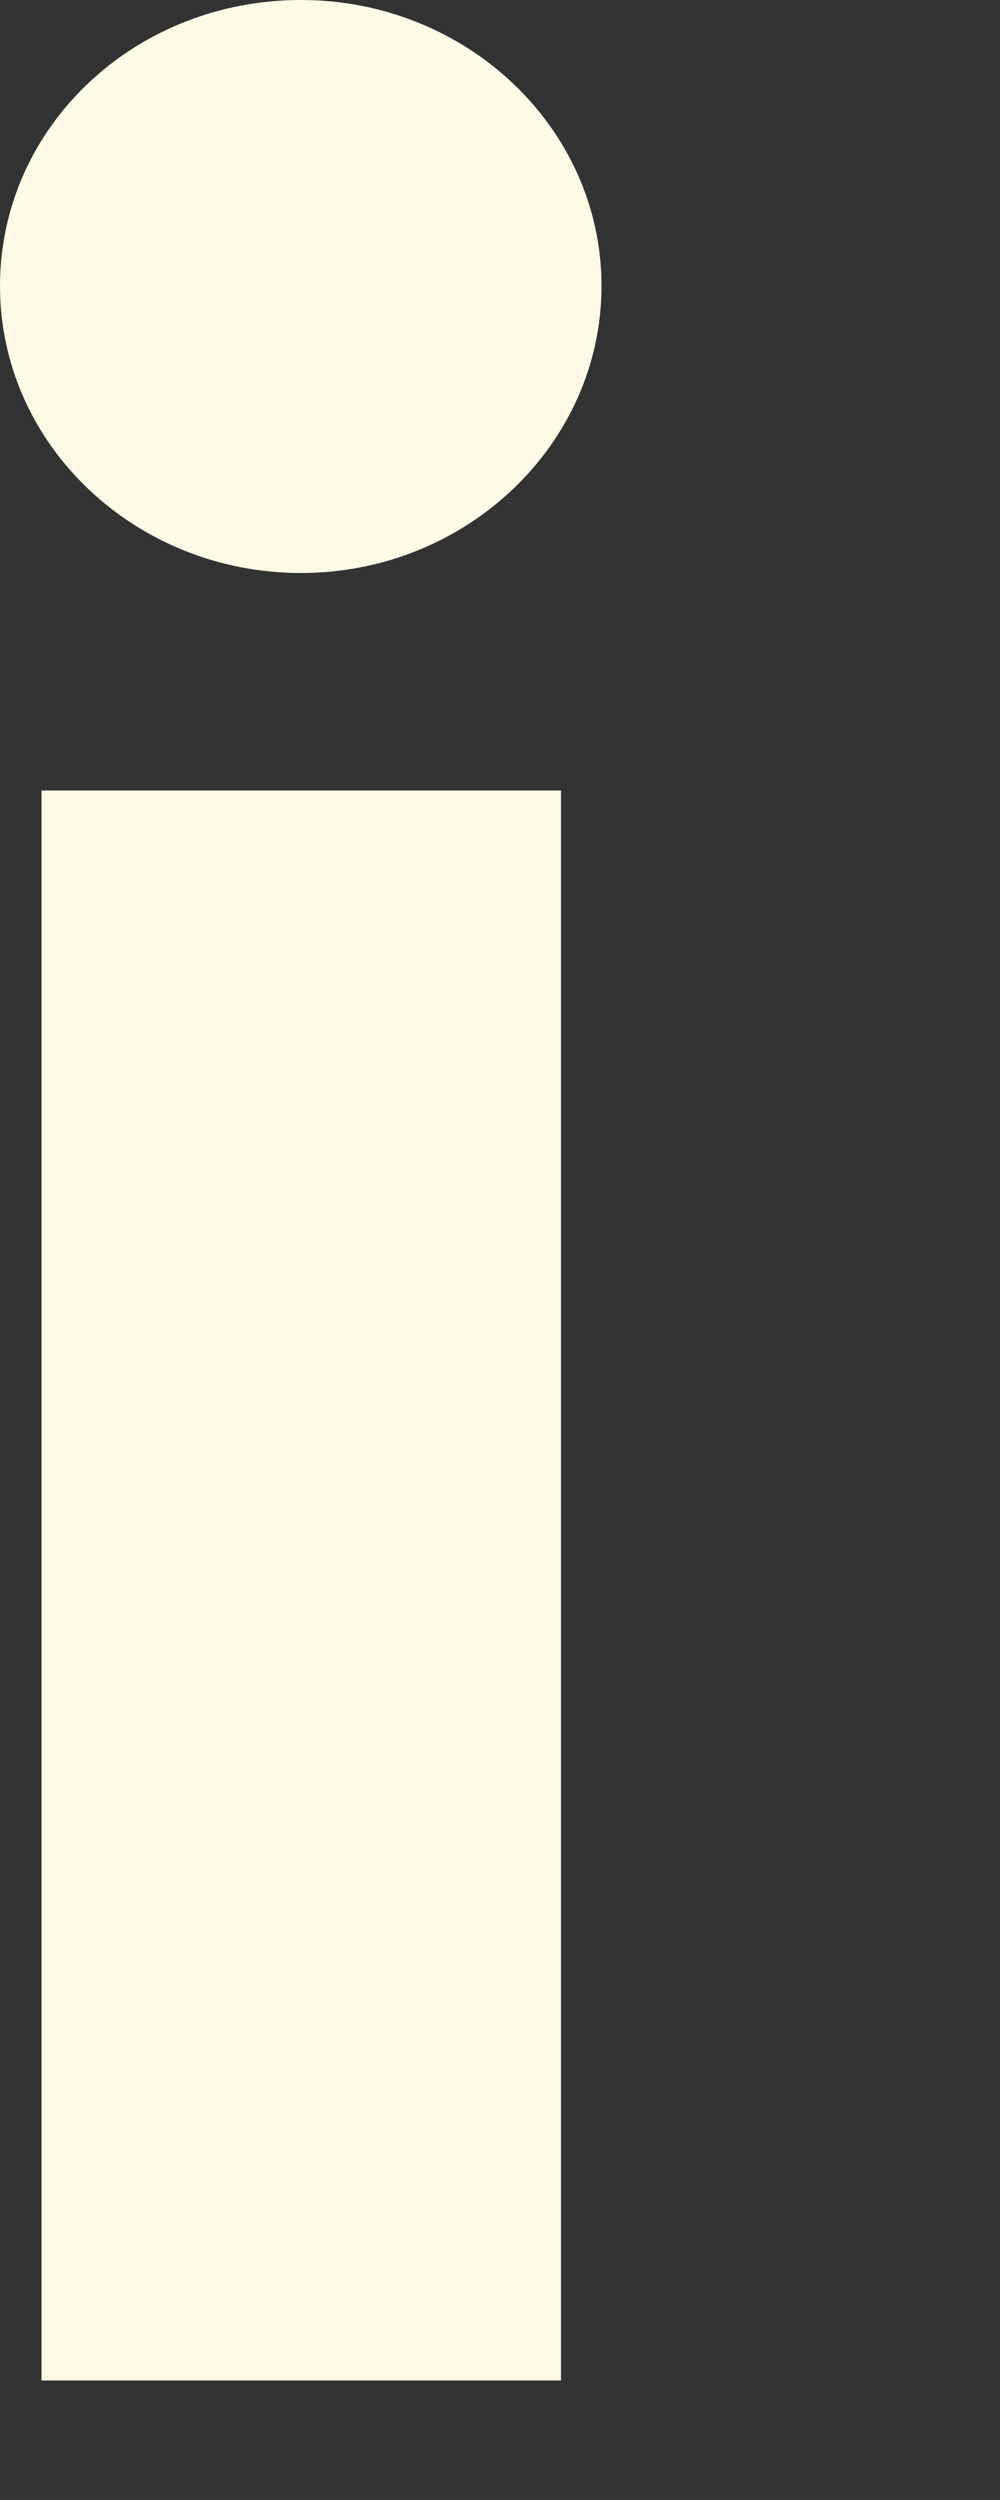 <?xml version="1.0" encoding="utf-8"?>
<svg xmlns="http://www.w3.org/2000/svg" fill="none" height="100%" overflow="visible" preserveAspectRatio="none" style="display: block;" viewBox="0 0 2 5" width="100%">
<rect x="0" y="0" width="2" height="5" fill="#333333" stroke="none"/>
<path d="M0.083 1.581H1.122V4.761H0.083V1.581ZM0.602 0C0.933 0 1.203 0.256 1.203 0.572C1.203 0.888 0.933 1.146 0.602 1.146C0.271 1.146 0 0.89 0 0.572C0 0.255 0.268 0 0.602 0Z" fill="#FFFAE6" id="Vector"/>
</svg>